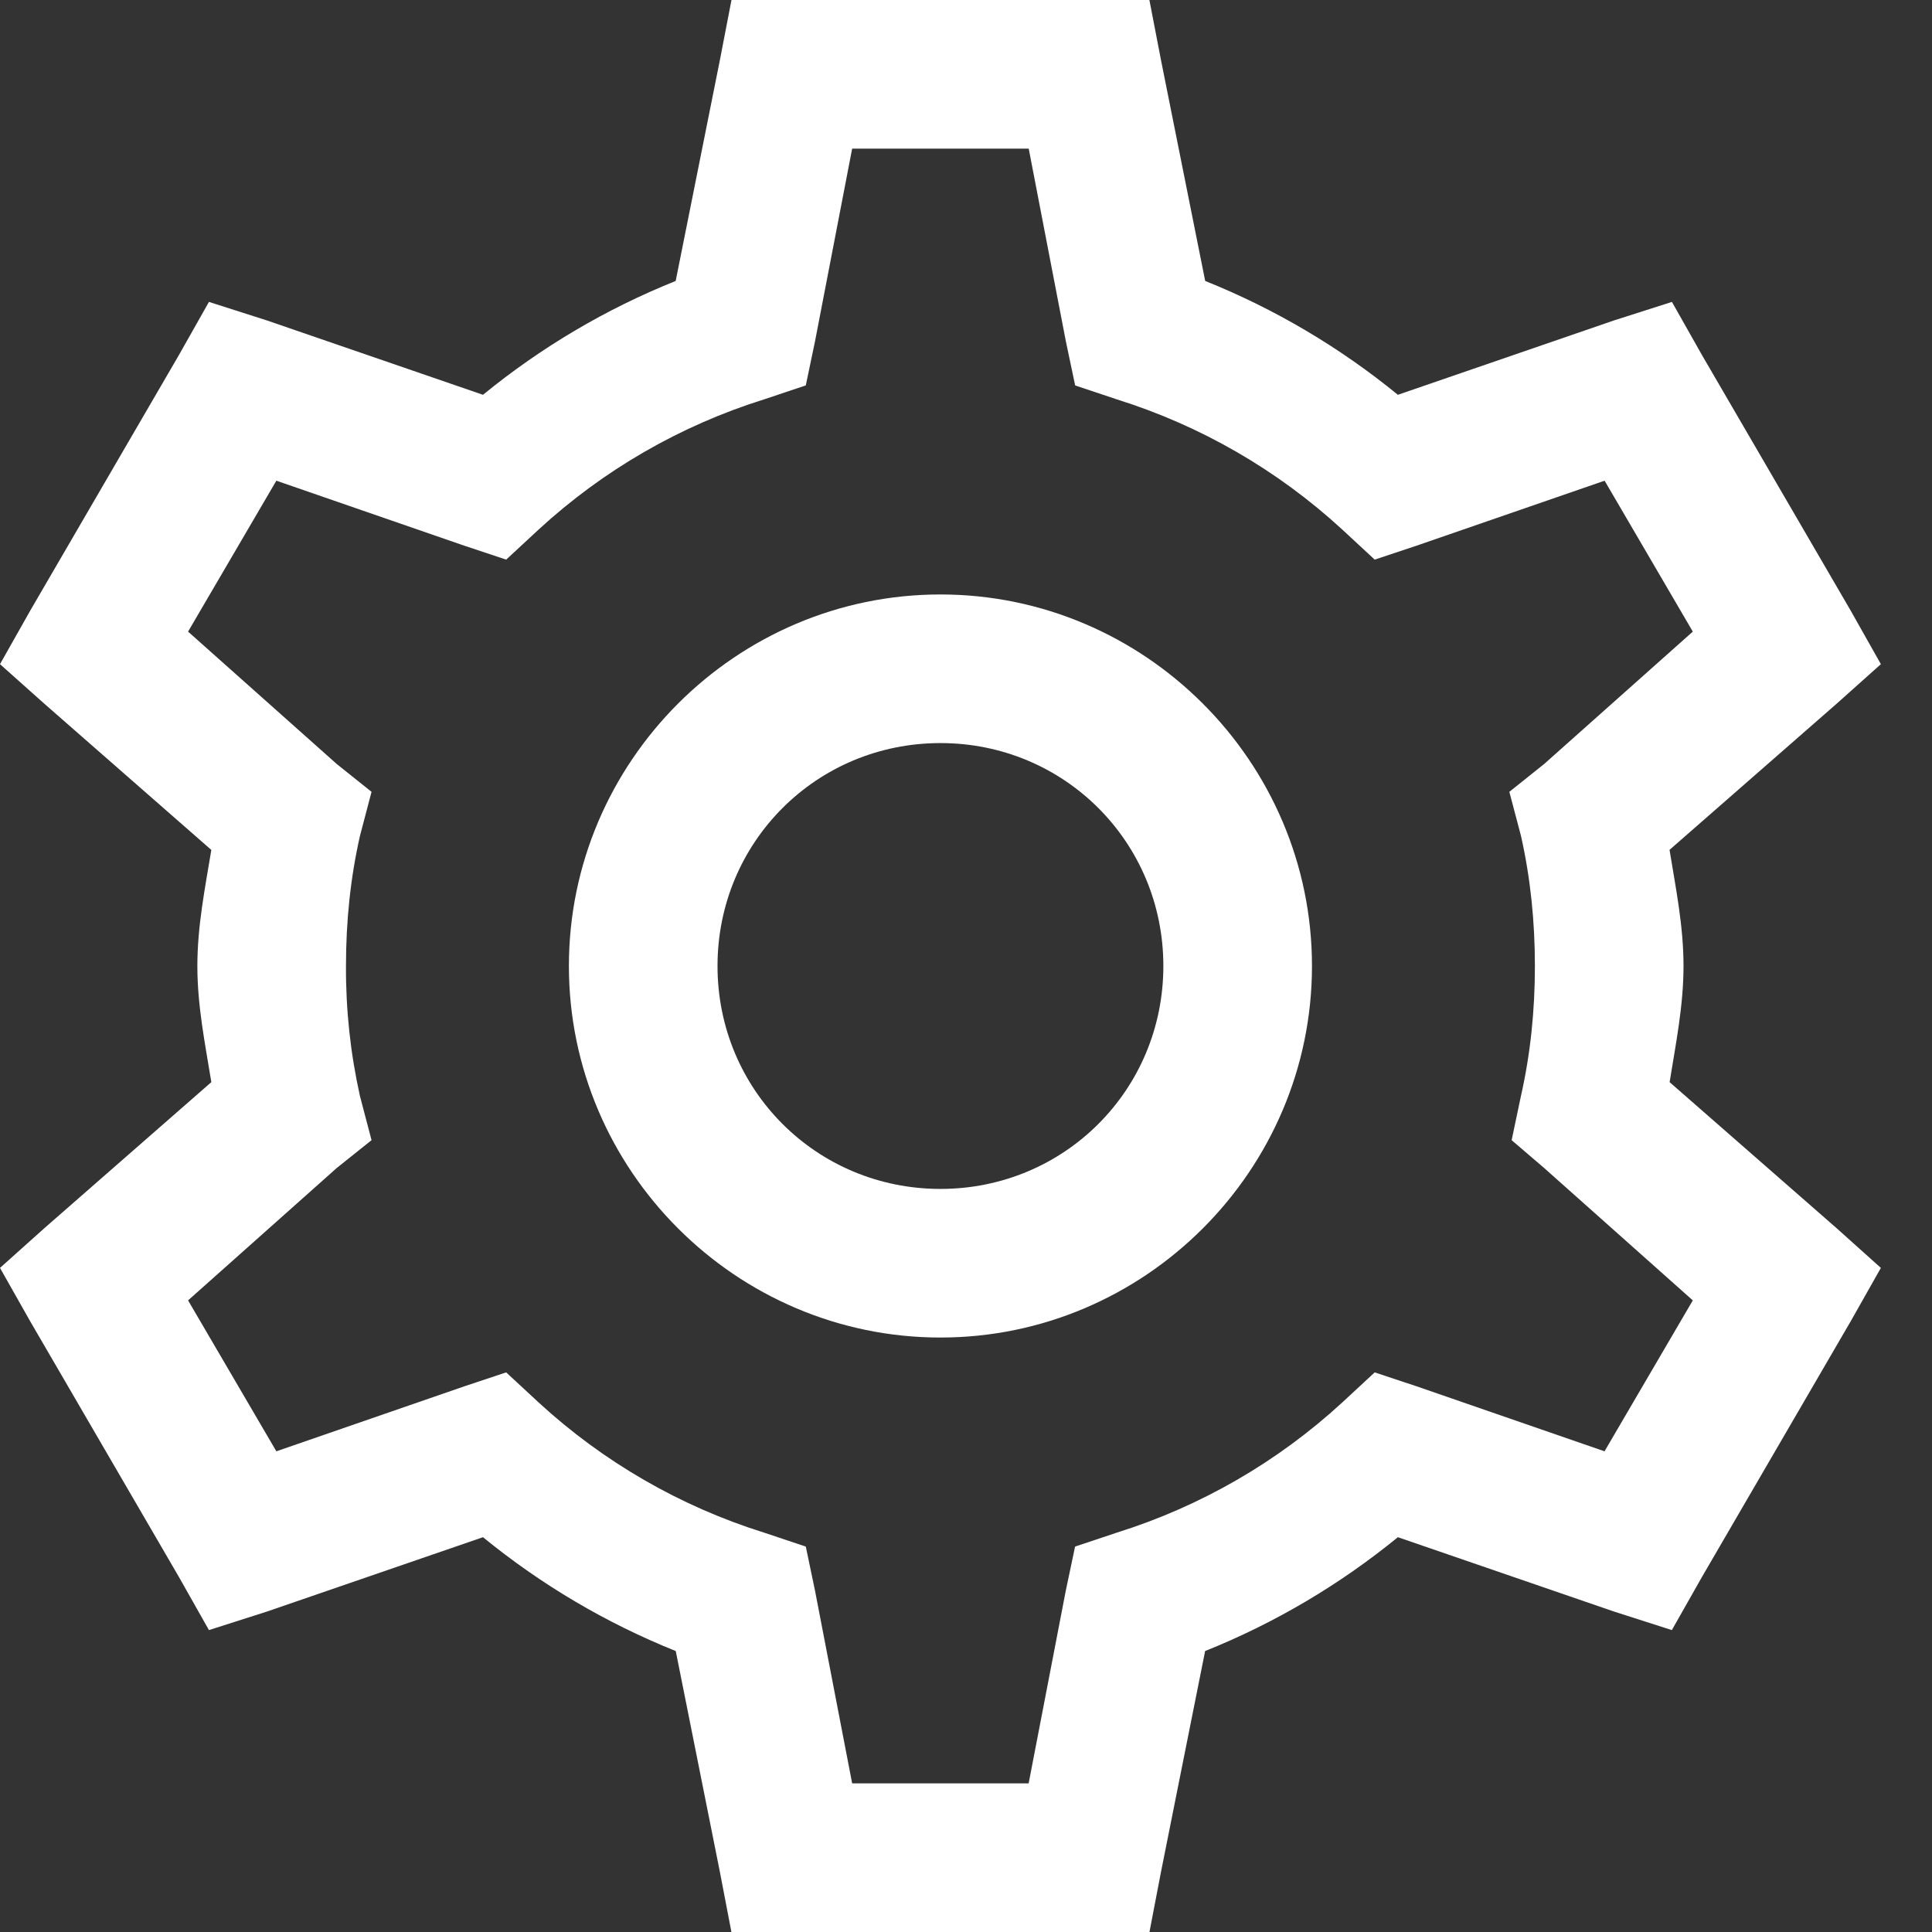 <svg width="26" height="26" viewBox="0 0 26 26" fill="none" xmlns="http://www.w3.org/2000/svg">
<rect x="0" y="0" width="26" height="26" fill="#333333" stroke="none"/>
<path id="Vector" d="M9.844 0L9.687 0.813L9.093 3.781C8.156 4.157 7.281 4.674 6.5 5.313L3.594 4.313L2.812 4.063L2.406 4.781L0.406 8.219L0 8.938L0.594 9.468L2.844 11.438C2.76 11.948 2.656 12.46 2.656 13C2.656 13.54 2.761 14.05 2.844 14.563L0.594 16.531L0 17.063L0.406 17.781L2.406 21.219L2.812 21.937L3.594 21.687L6.5 20.687C7.282 21.326 8.157 21.843 9.094 22.219L9.687 25.187L9.843 26H15.469L15.625 25.187L16.218 22.219C17.155 21.843 18.03 21.326 18.812 20.687L21.719 21.687L22.499 21.937L22.906 21.219L24.906 17.781L25.312 17.063L24.719 16.531L22.469 14.563C22.551 14.05 22.656 13.538 22.656 13C22.656 12.46 22.551 11.95 22.468 11.437L24.718 9.469L25.312 8.938L24.906 8.218L22.906 4.781L22.5 4.063L21.718 4.313L18.812 5.313C18.03 4.674 17.156 4.157 16.219 3.781L15.625 0.813L15.468 0H9.844ZM11.468 2H13.844L14.344 4.594L14.469 5.187L15.031 5.375C16.158 5.728 17.193 6.326 18.062 7.125L18.5 7.531L19.062 7.344L21.594 6.469L22.781 8.5L20.781 10.281L20.312 10.656L20.469 11.25C20.597 11.82 20.656 12.402 20.656 13C20.656 13.598 20.597 14.18 20.468 14.75L20.343 15.344L20.781 15.719L22.781 17.5L21.593 19.531L19.063 18.656L18.5 18.469L18.062 18.875C17.193 19.674 16.158 20.272 15.031 20.625L14.468 20.813L14.343 21.406L13.843 24H11.468L10.968 21.406L10.844 20.813L10.281 20.625C9.154 20.272 8.119 19.674 7.25 18.875L6.812 18.469L6.25 18.656L3.719 19.531L2.531 17.5L4.531 15.719L5 15.344L4.844 14.75C4.716 14.175 4.653 13.588 4.656 13C4.656 12.402 4.715 11.82 4.844 11.25L5 10.656L4.531 10.281L2.531 8.5L3.719 6.469L6.249 7.344L6.812 7.531L7.25 7.125C8.119 6.326 9.154 5.728 10.281 5.375L10.844 5.187L10.968 4.594L11.468 2ZM12.656 8C9.906 8 7.656 10.25 7.656 13C7.656 15.75 9.906 18 12.656 18C15.406 18 17.656 15.75 17.656 13C17.656 10.25 15.406 8 12.656 8ZM12.656 10C14.324 10 15.656 11.332 15.656 13C15.656 14.668 14.324 16 12.656 16C10.988 16 9.656 14.668 9.656 13C9.656 11.332 10.988 10 12.656 10Z" fill="white"/>
</svg>
